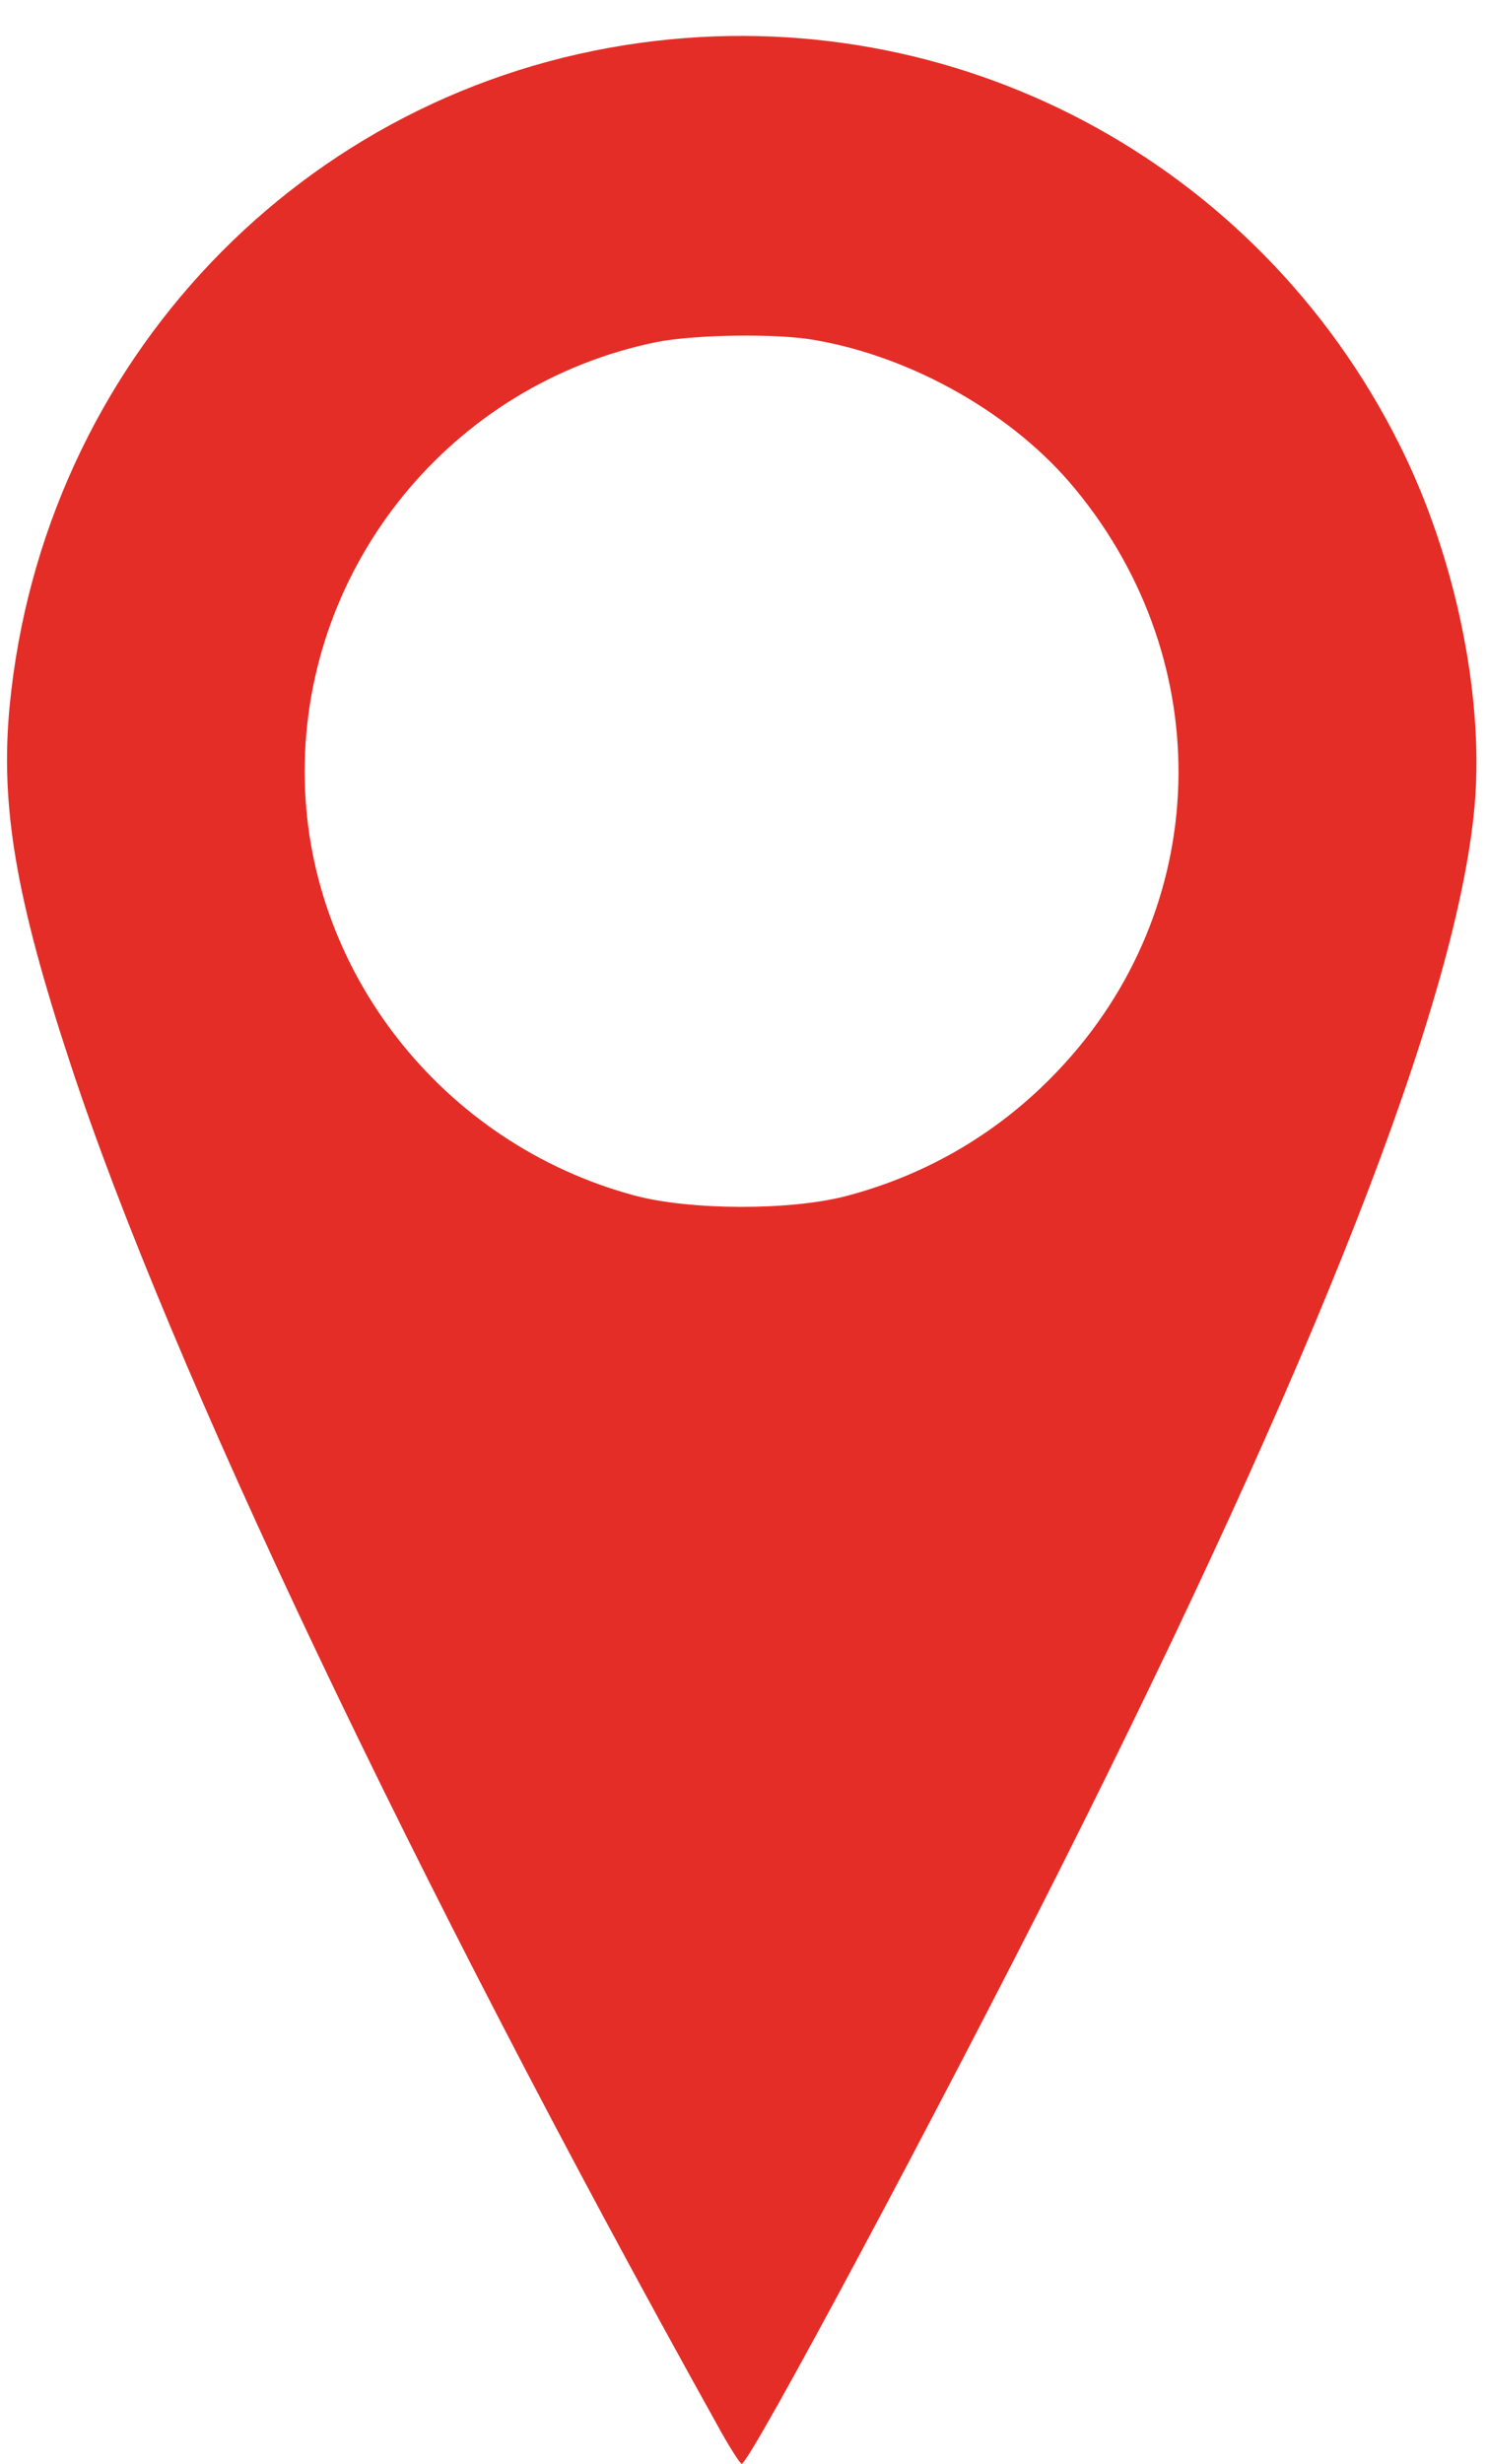 <?xml version="1.0" encoding="UTF-8" standalone="no"?><svg xmlns="http://www.w3.org/2000/svg" xmlns:xlink="http://www.w3.org/1999/xlink" fill="#e52d27" height="994.5" preserveAspectRatio="xMidYMid meet" version="1" viewBox="200.5 -4.5 600.0 994.5" width="600" zoomAndPan="magnify"><g><g id="change1_1"><path d="M4593,4992.4c-1365.6-186-2414.8-1288.9-2549.1-2677.6c-38.4-402.8,24.9-774.9,245.5-1444.3c400.9-1219.9,1384.8-3289.4,2610.4-5491.3c47.9-88.2,94-159.2,99.7-159.2c32.6,0,803.7,1442.4,1294.7,2418.6c1022.3,2035,1576.6,3446.7,1661,4235c49.9,450.7-69,1039.6-301.1,1499.9C7080.7,4516.7,5857,5165,4593,4992.4z M5298.9,3791.7c395.1-69.1,801.8-301.1,1047.3-600.3c581.2-703.9,552.4-1693.6-69.1-2347.7c-235.9-249.3-527.5-420.1-855.4-506.4c-228.3-59.5-631-57.5-853.5,1.9c-780.6,209.1-1333,916.8-1333,1710.9c0,836.3,594.6,1565.1,1419.3,1733.9C4807.8,3814.7,5145.4,3820.5,5298.9,3791.7z" transform="matrix(.1 0 0 -.1 0 512)"/></g></g></svg>
